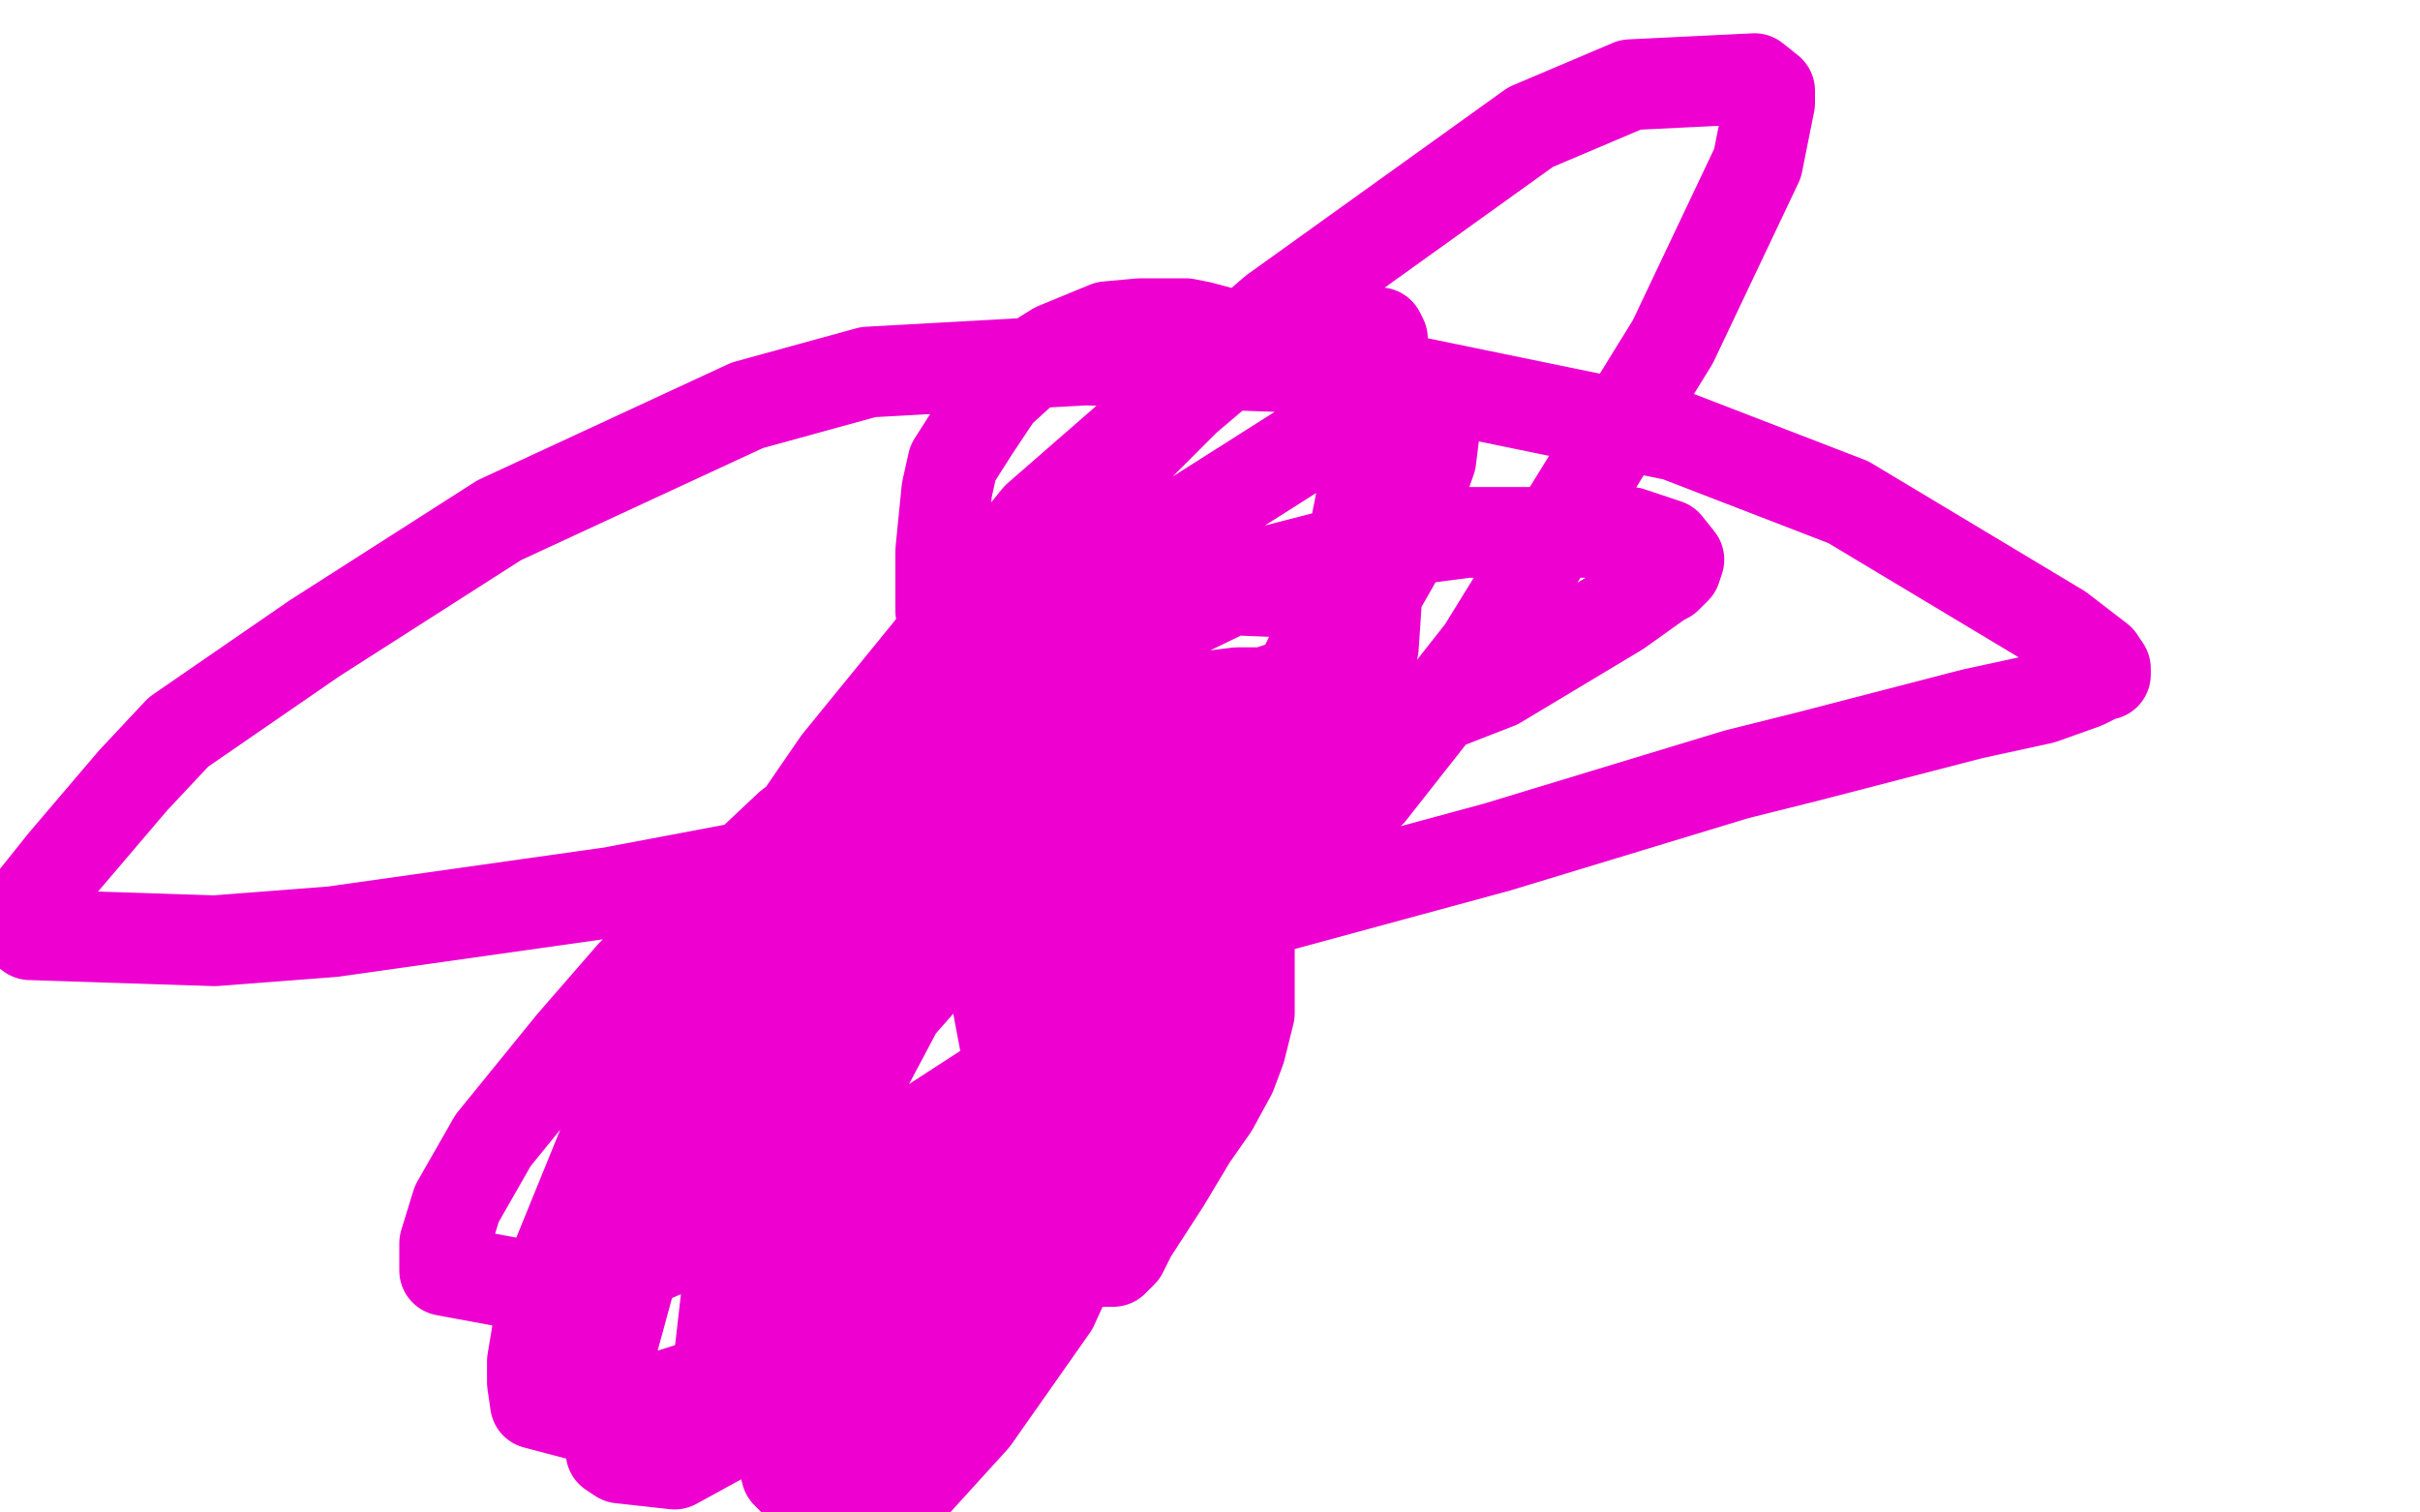 <?xml version="1.0" standalone="no"?>
<!DOCTYPE svg PUBLIC "-//W3C//DTD SVG 1.1//EN"
"http://www.w3.org/Graphics/SVG/1.1/DTD/svg11.dtd">

<svg width="800" height="500" version="1.1" xmlns="http://www.w3.org/2000/svg" xmlns:xlink="http://www.w3.org/1999/xlink" style="stroke-antialiasing: false"><desc>This SVG has been created on https://colorillo.com/</desc><rect x='0' y='0' width='800' height='500' style='fill: rgb(255,255,255); stroke-width:0' /><circle cx="395.5" cy="308.5" r="15" style="fill: #ed00d0; stroke-antialiasing: false; stroke-antialias: 0; opacity: 1.0"/>
<polyline points="304,247 305,247 305,247 306,247 306,247 308,247 308,247 311,247 311,247 312,247 312,247 317,246 322,246 326,246 328,246 333,245 337,245 341,244 346,243 351,242 355,241 358,240 364,240 373,237 381,235 384,234 393,233 401,230 409,229 412,229 418,229 424,227 427,227 433,226 439,226 443,226 445,226 448,226 450,226 451,226 451,224 452,221 454,214 455,199 456,187 456,182 456,172 456,164 456,161 453,153 449,143 443,133 430,123 424,118 412,112 397,108 392,107 377,107 366,108 349,115 341,120 330,130 322,142 315,153 313,162 311,182 311,202 314,220 318,229 325,257 328,279 328,288 329,307 329,324 330,333 333,349 337,365 342,381 347,391 349,396 354,404 358,409 360,412 362,414 364,416 365,416 365,417 366,417 367,417 368,417 371,414 374,408 385,391 394,376 401,366 407,355 410,347 413,335 413,323 413,320 413,315 413,311 412,307 411,305 410,304 410,303 409,302 409,301 408,301 407,301 404,301 403,301 401,301 400,301 398,301 394,301 393,301 390,301 387,303 385,305 384,305 382,306 380,307 378,308 375,309 368,311 362,312 359,314 354,315 348,315 343,316 342,316 339,316 338,316 337,316 336,316 340,316 346,316 356,315 414,302 495,280 574,256 598,250 652,236 675,231 689,226 693,224 695,223 696,223 696,221 694,218 681,208 611,166 554,144 447,122 359,119 287,123 247,134 165,172 104,211 59,242 44,258 21,285 9,300 7,303 6,306 10,309 71,311 110,308 202,295 308,275 356,268 436,249 495,226 535,202 549,192 551,191 554,188 555,185 551,180 539,176 485,176 454,180 384,198 318,231 261,273 209,322 189,345 163,377 151,398 147,411 147,415 147,420 174,425 203,421 287,385 375,328 453,262 490,215 553,113 581,54 585,34 585,30 580,26 539,28 506,42 421,103 343,171 277,252 244,300 202,372 180,426 176,450 176,457 177,464 196,469 234,457 269,433 333,369 397,289 441,221 461,186 473,152 474,144 474,140 470,140 437,144 385,177 354,204 298,267 253,337 234,369 211,413 202,446 201,467 202,480 205,482 223,484 265,461 288,442 353,359 402,281 435,213 447,180 456,135 457,118 457,112 456,110 443,109 412,115 392,132 344,180 297,258 280,299 253,376 242,412 238,447 238,465 238,468 245,473 266,475 297,456 315,442 364,387 398,330 410,309 430,251 436,226 436,206 436,200 432,196 407,195 376,210 362,222 321,268 286,329 264,390 260,411 257,456 257,476 260,487 262,489 276,495 294,495 302,491 322,469 348,432 375,373 380,356 387,327 389,306 389,300 389,292 381,285 363,283 351,287 319,308 297,333 271,382 265,397 257,427 256,457 256,471 256,473 260,477 273,477 285,472 303,454 326,426 365,365 372,352 382,325 386,306 386,298 386,295 380,289 367,288 357,288 334,298 311,313 295,325 289,330 280,339 272,347 269,352 268,352 267,354 267,355" style="fill: none; stroke: #ed00d0; stroke-width: 30; stroke-linejoin: round; stroke-linecap: round; stroke-antialiasing: false; stroke-antialias: 0; opacity: 1.0"/>
</svg>
